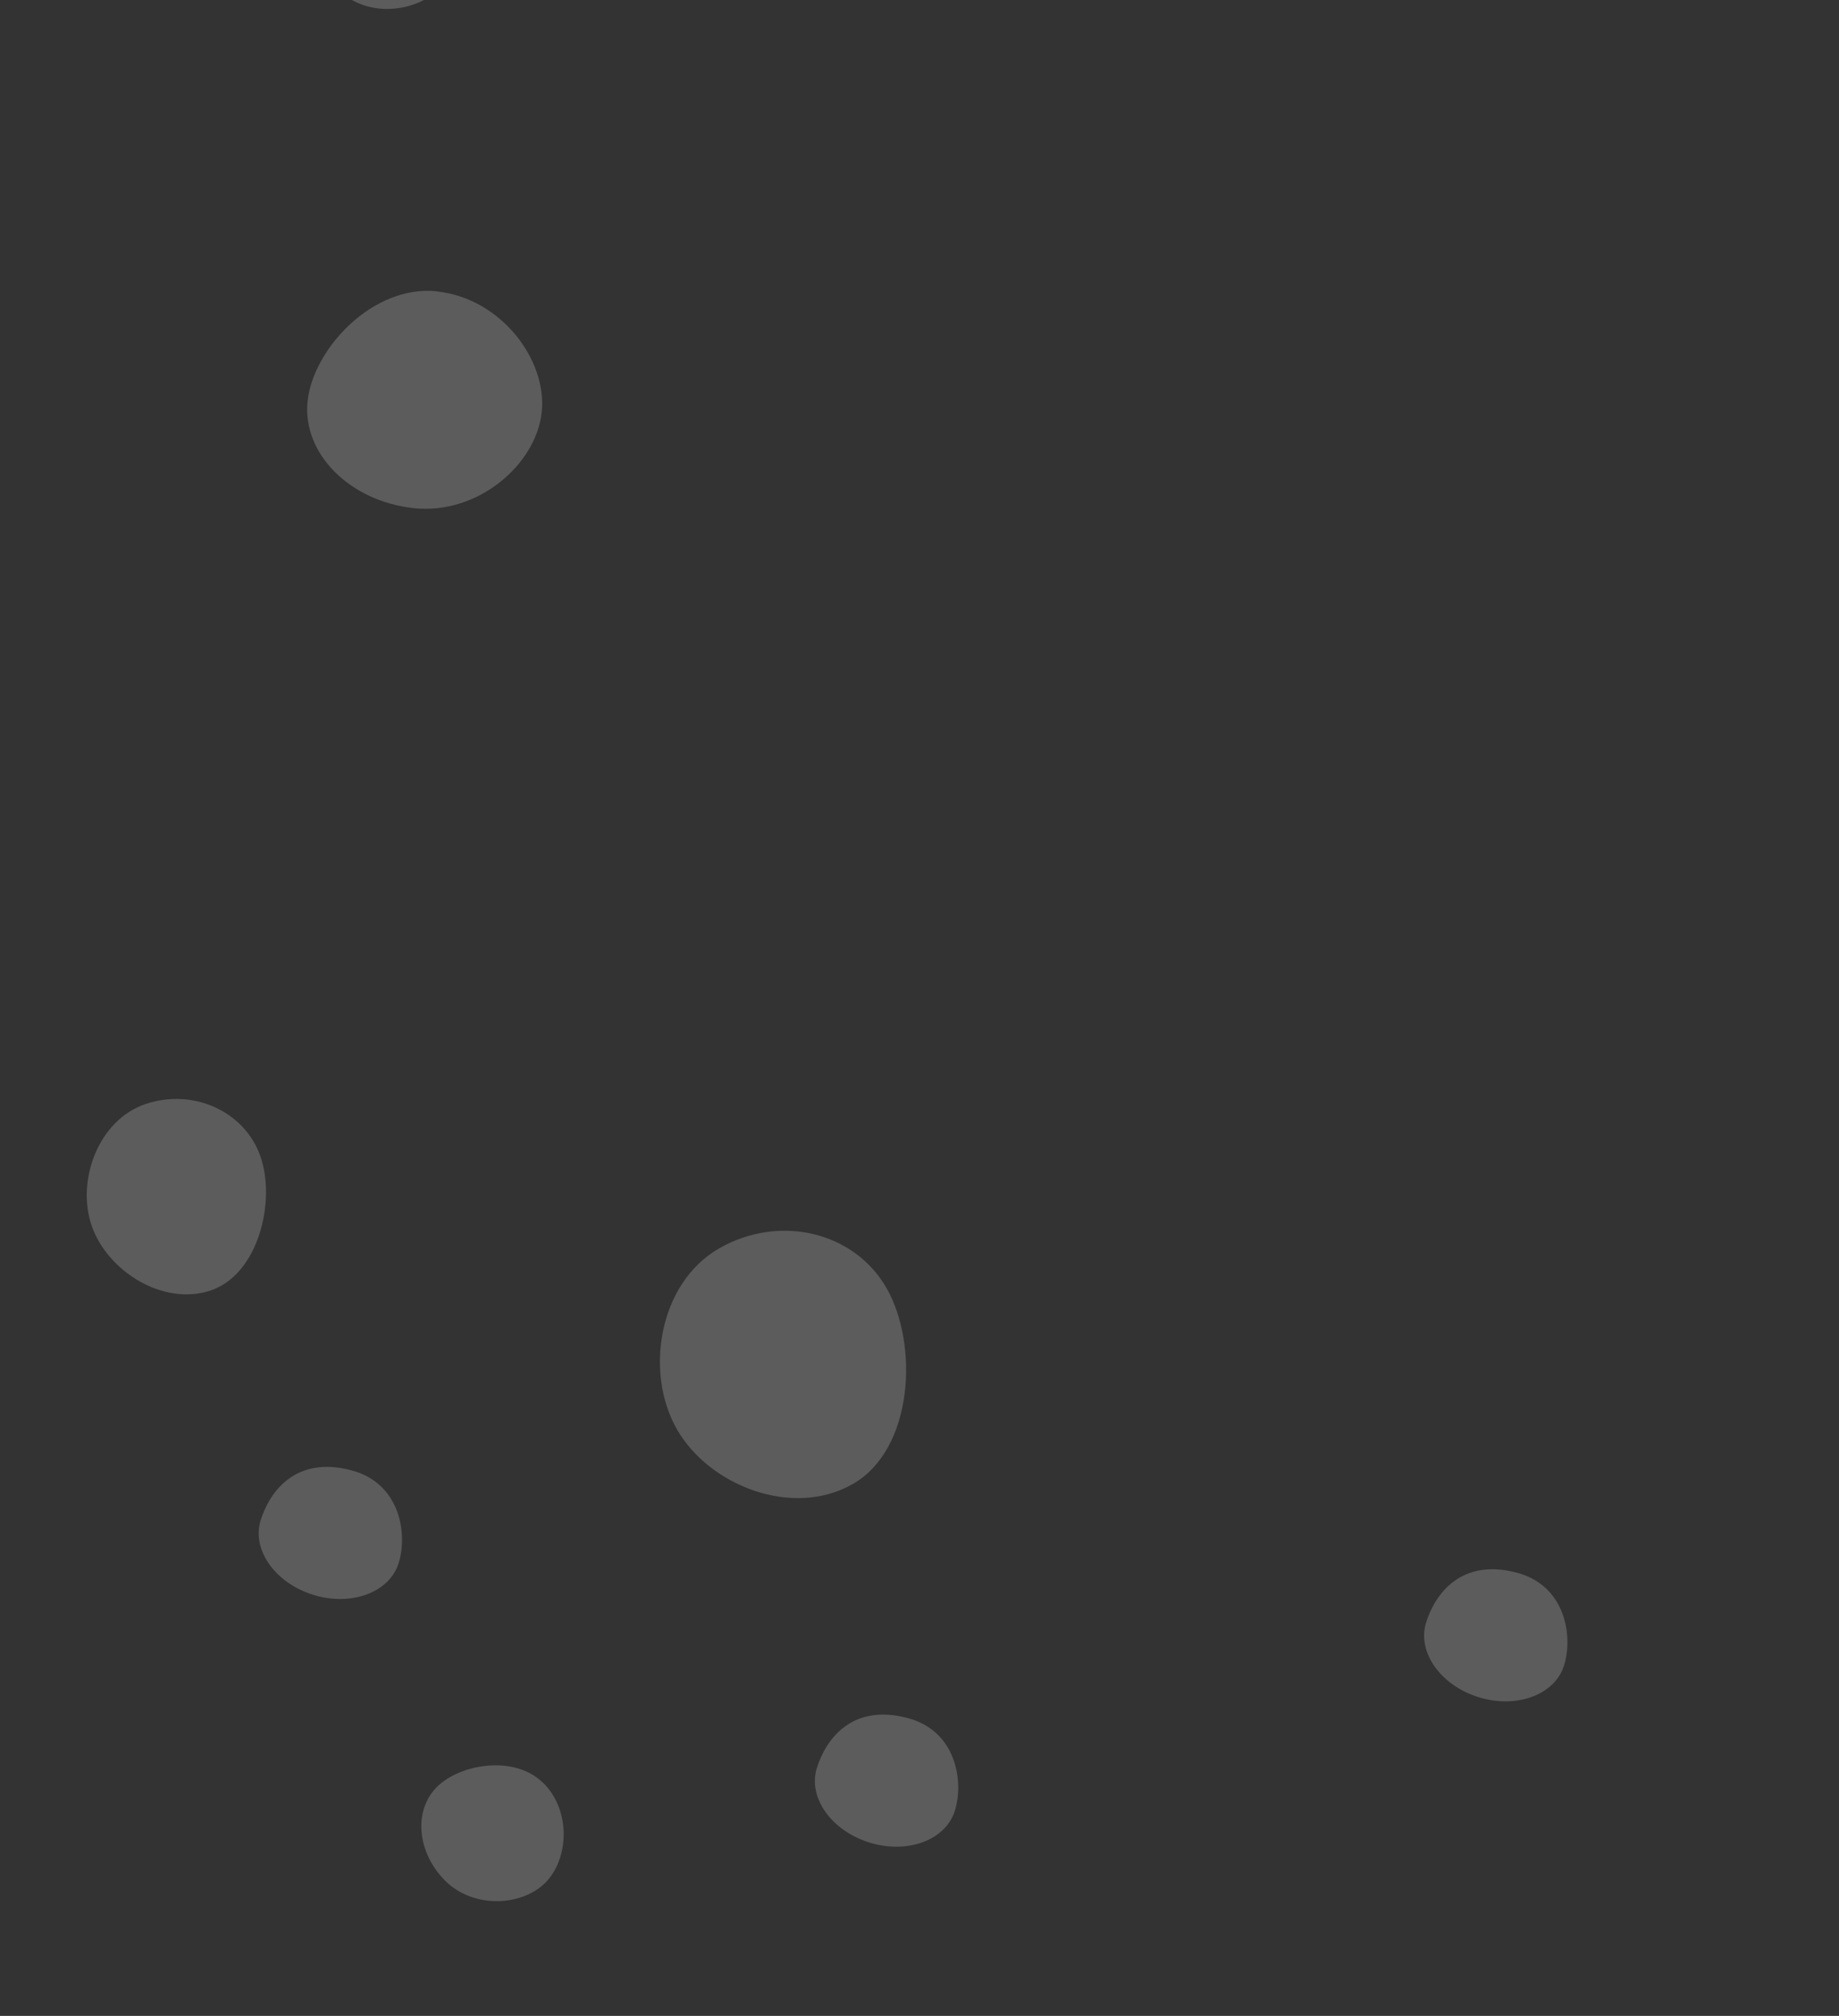 <svg xmlns="http://www.w3.org/2000/svg" width="198" height="217" viewBox="0 0 198 217" fill="none"><rect x="0" y="0" width="198" height="217" fill="#333333" stroke="none"/><g clip-path="url(#clip0_21_132)"><path d="M47.055 31.361C40.143 30.619 33.722 37.548 33.118 43.172C32.514 48.795 37.635 53.955 44.547 54.698C51.459 55.441 57.721 49.999 58.325 44.376C58.929 38.752 53.966 32.116 47.054 31.373" fill="white" fill-opacity="0.2"></path><path d="M45.875 -12.909C42.264 -15.359 36.578 -13.291 34.522 -10.254C32.465 -7.216 33.73 -2.778 37.354 -0.327C40.966 2.124 46.103 0.851 48.159 -2.176C50.214 -5.202 49.486 -10.447 45.874 -12.897" fill="white" fill-opacity="0.2"></path><path d="M22.688 138.905C27.826 137.182 29.726 129.316 28.042 124.478C26.358 119.64 20.823 117.113 15.684 118.836C10.545 120.559 8.189 127.156 9.886 131.984C11.571 136.822 17.561 140.63 22.699 138.907" fill="white" fill-opacity="0.2"></path><path d="M58.49 191.932C55.463 188.893 49.591 189.827 47.045 192.35C44.497 194.885 44.889 199.394 47.916 202.433C50.944 205.472 56.138 205.213 58.698 202.679C61.245 200.145 61.53 194.961 58.503 191.922" fill="white" fill-opacity="0.2"></path><path d="M97.744 184.94C91.765 183.338 88.924 187.168 87.945 190.322C86.965 193.488 89.508 197.067 93.614 198.338C97.72 199.609 101.831 198.071 102.811 194.906C103.791 191.741 102.962 186.331 97.744 184.94Z" fill="white" fill-opacity="0.2"></path><path d="M163.335 169.295C157.357 167.693 154.516 171.523 153.537 174.677C152.568 177.844 155.099 181.422 159.205 182.693C163.311 183.963 167.422 182.426 168.402 179.261C169.382 176.095 168.554 170.685 163.335 169.295Z" fill="white" fill-opacity="0.2"></path><path d="M37.86 158.276C31.882 156.674 29.041 160.504 28.062 163.658C27.082 166.823 29.625 170.403 33.731 171.674C37.837 172.944 41.948 171.407 42.928 168.242C43.908 165.076 43.079 159.666 37.86 158.276Z" fill="white" fill-opacity="0.2"></path><path d="M91.862 159.718C98.344 155.971 98.934 144.753 95.453 138.655C91.961 132.556 83.882 130.656 77.388 134.402C70.906 138.15 69.388 147.752 72.88 153.851C76.373 159.95 85.38 163.466 91.862 159.718Z" fill="white" fill-opacity="0.2"></path></g><defs><clipPath id="clip0_21_132"><rect width="364.615" height="309.449" fill="white" transform="translate(164.528 216.636) rotate(-173.866)"></rect></clipPath></defs></svg>